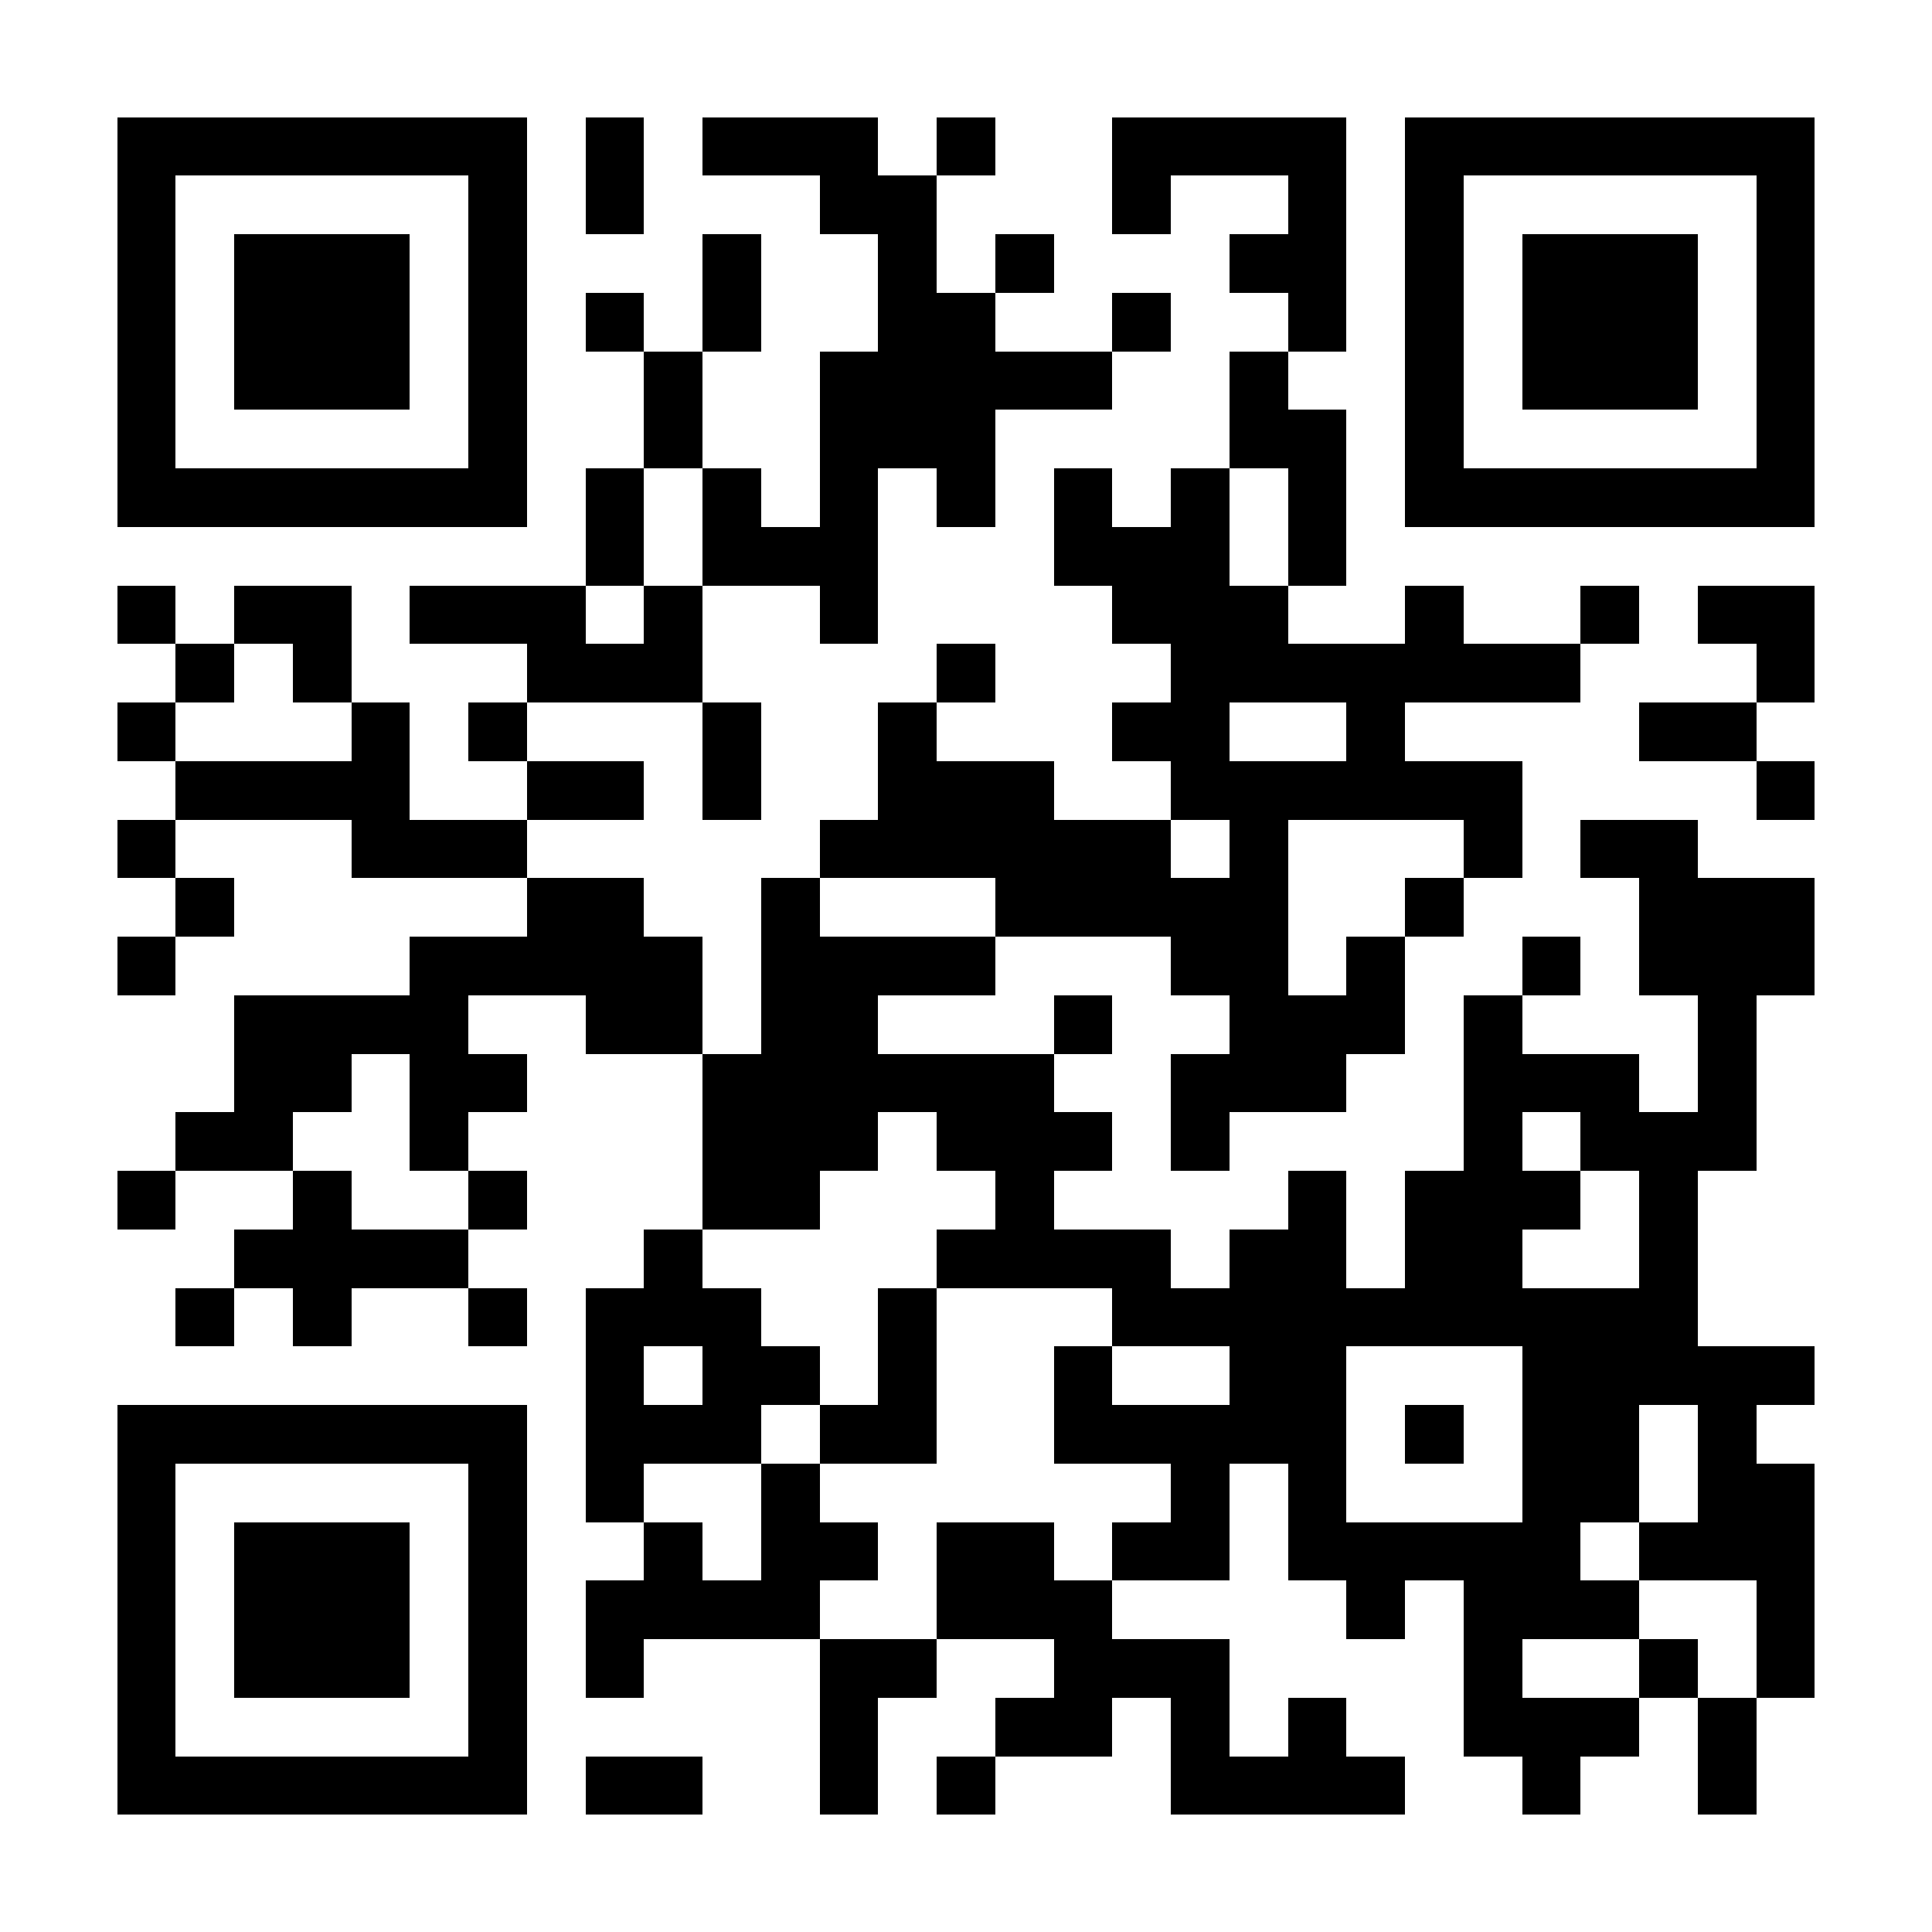 <svg xmlns="http://www.w3.org/2000/svg" width="512" height="512" viewBox="0 0 33 33" shape-rendering="crispEdges"><path fill="#FFFFFF" d="M0 0h33v33H0z"/><path stroke="#000000" d="M2 2.5h7m1 0h1m1 0h3m1 0h1m2 0h4m1 0h7M2 3.5h1m5 0h1m1 0h1m3 0h2m3 0h1m2 0h1m1 0h1m5 0h1M2 4.5h1m1 0h3m1 0h1m3 0h1m2 0h1m1 0h1m3 0h2m1 0h1m1 0h3m1 0h1M2 5.5h1m1 0h3m1 0h1m1 0h1m1 0h1m2 0h2m2 0h1m2 0h1m1 0h1m1 0h3m1 0h1M2 6.5h1m1 0h3m1 0h1m2 0h1m2 0h5m2 0h1m2 0h1m1 0h3m1 0h1M2 7.5h1m5 0h1m2 0h1m2 0h3m4 0h2m1 0h1m5 0h1M2 8.5h7m1 0h1m1 0h1m1 0h1m1 0h1m1 0h1m1 0h1m1 0h1m1 0h7M10 9.5h1m1 0h3m3 0h3m1 0h1M2 10.5h1m1 0h2m1 0h3m1 0h1m2 0h1m4 0h3m2 0h1m2 0h1m1 0h2M3 11.5h1m1 0h1m3 0h3m4 0h1m3 0h7m3 0h1M2 12.5h1m3 0h1m1 0h1m3 0h1m2 0h1m3 0h2m2 0h1m4 0h2M3 13.5h4m2 0h2m1 0h1m2 0h3m2 0h6m4 0h1M2 14.5h1m3 0h3m5 0h6m1 0h1m3 0h1m1 0h2M3 15.5h1m5 0h2m2 0h1m3 0h5m2 0h1m3 0h3M2 16.5h1m4 0h5m1 0h4m3 0h2m1 0h1m2 0h1m1 0h3M4 17.5h4m2 0h2m1 0h2m3 0h1m2 0h3m1 0h1m3 0h1M4 18.5h2m1 0h2m3 0h6m2 0h3m2 0h3m1 0h1M3 19.5h2m2 0h1m4 0h3m1 0h3m1 0h1m4 0h1m1 0h3M2 20.5h1m2 0h1m2 0h1m3 0h2m3 0h1m4 0h1m1 0h3m1 0h1M4 21.5h4m3 0h1m4 0h4m1 0h2m1 0h2m2 0h1M3 22.5h1m1 0h1m2 0h1m1 0h3m2 0h1m3 0h10M10 23.5h1m1 0h2m1 0h1m2 0h1m2 0h2m3 0h5M2 24.5h7m1 0h3m1 0h2m2 0h5m1 0h1m1 0h2m1 0h1M2 25.5h1m5 0h1m1 0h1m2 0h1m6 0h1m1 0h1m3 0h2m1 0h2M2 26.5h1m1 0h3m1 0h1m2 0h1m1 0h2m1 0h2m1 0h2m1 0h5m1 0h3M2 27.5h1m1 0h3m1 0h1m1 0h4m2 0h3m4 0h1m1 0h3m2 0h1M2 28.5h1m1 0h3m1 0h1m1 0h1m3 0h2m2 0h3m4 0h1m2 0h1m1 0h1M2 29.5h1m5 0h1m5 0h1m2 0h2m1 0h1m1 0h1m2 0h3m1 0h1M2 30.5h7m1 0h2m2 0h1m1 0h1m3 0h4m2 0h1m2 0h1"/></svg>
